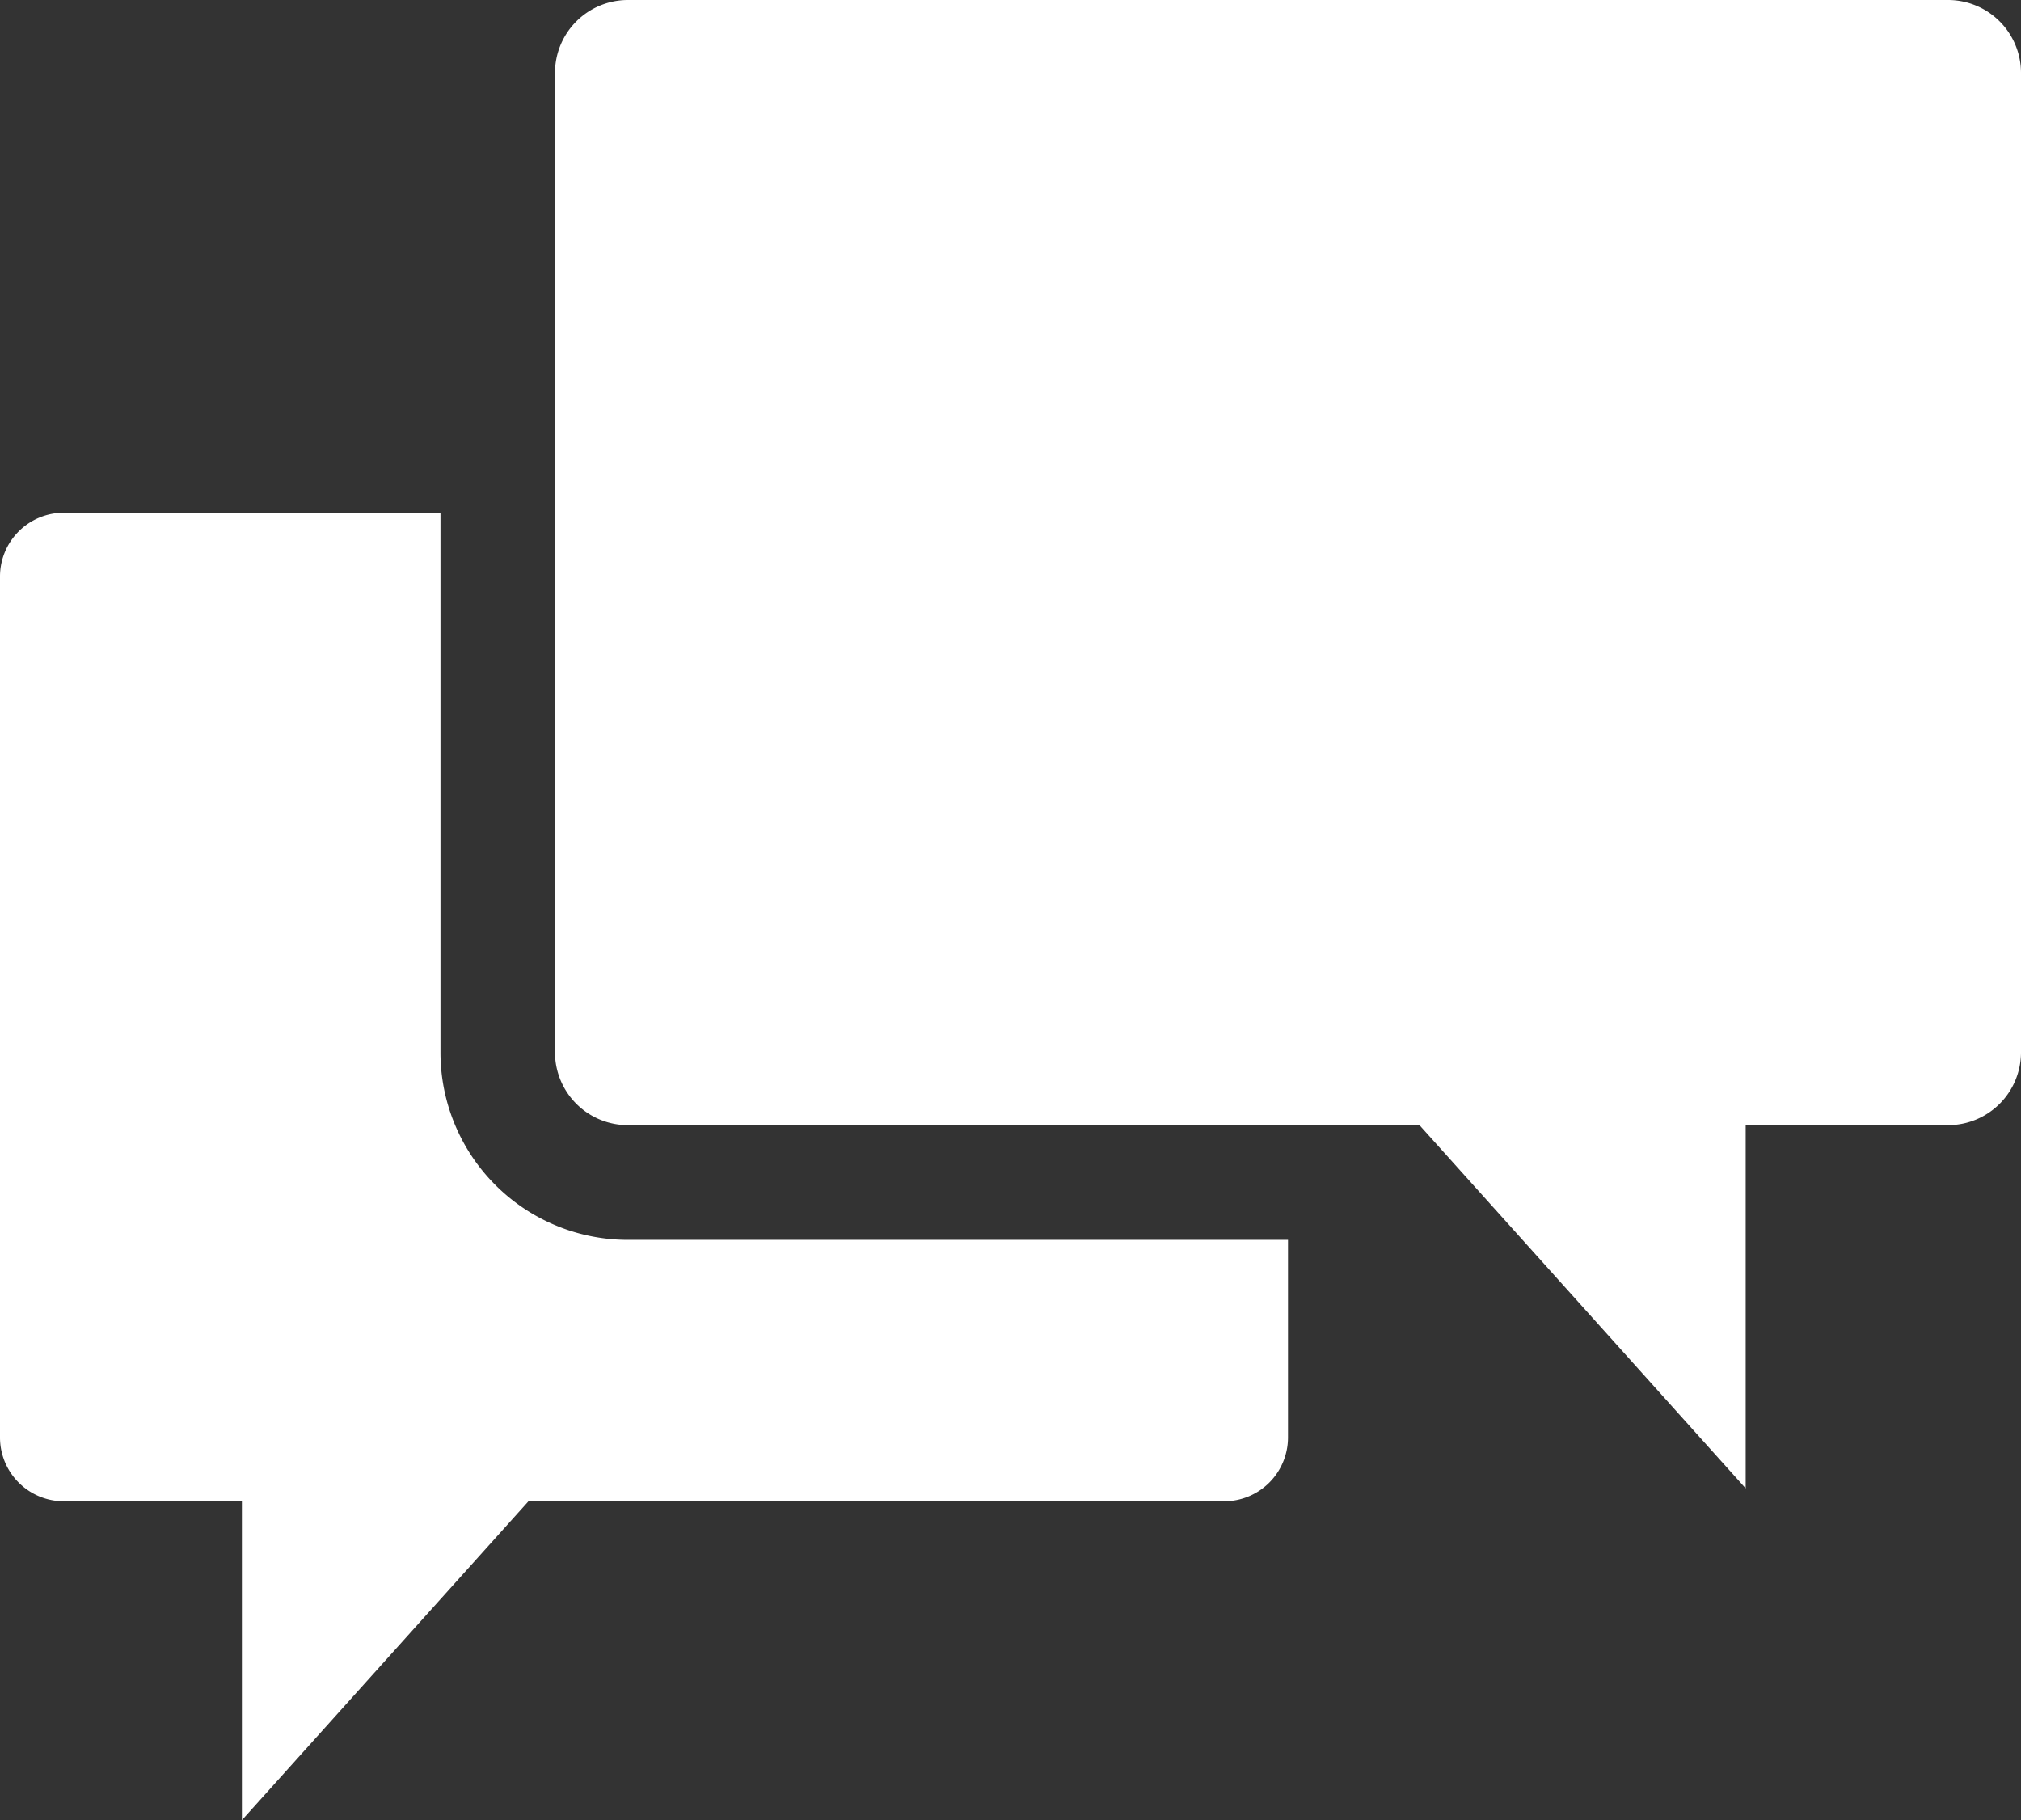 <svg xmlns="http://www.w3.org/2000/svg" viewBox="0 0 512 461.05"><rect x="0" y="0" width="512" height="461.05" fill="#333333" stroke="none"/><defs><style>.cls-1{fill:#fff}</style></defs><g id="レイヤー_2" data-name="レイヤー 2"><g id="_10" data-name="10"><path class="cls-1" d="M111.59 266.65V129.87H16.13A16.17 16.17 0 000 146v218.14a16.17 16.17 0 0016.13 16.13h45.15v80.78l72.6-80.78h176.29a16.17 16.17 0 0016.13-16.13v-50.08H159a47.47 47.47 0 01-47.41-47.41z"/><path class="cls-1" d="M493.6 0H159a18.48 18.48 0 00-18.4 18.4v248.25A18.47 18.47 0 00159 285h200.61l82.64 92v-92h51.35a18.47 18.47 0 0018.4-18.35V18.4A18.48 18.48 0 00493.6 0z"/></g></g></svg>